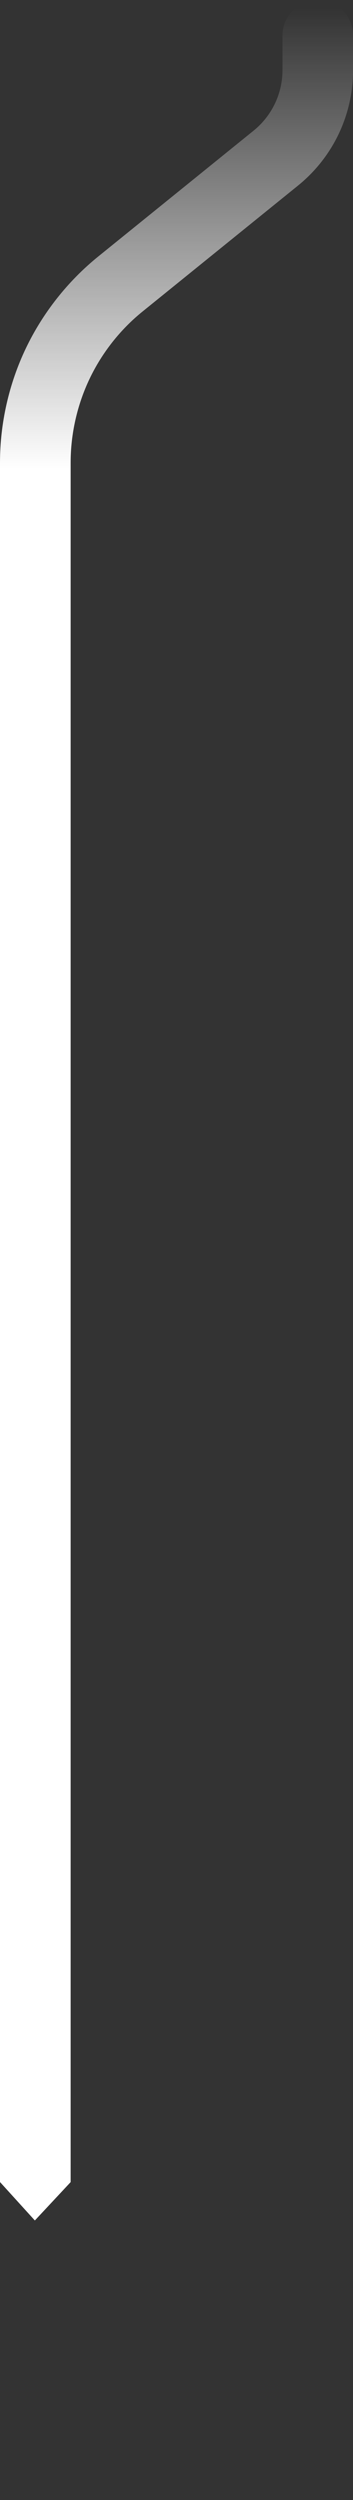 <?xml version="1.0" encoding="UTF-8"?>
<svg xmlns="http://www.w3.org/2000/svg" xmlns:xlink="http://www.w3.org/1999/xlink" version="1.1" viewBox="0 0 491.2 3472">
  <rect x="0" y="0" width="491.2" height="3472" fill="#333333" stroke="none"/>
  <defs>
    <style>
      .cls-1 {
        fill: url(#Naamloos_verloop);
      }
    </style>
    <linearGradient id="Naamloos_verloop" data-name="Naamloos verloop" x1="245.6" y1="2681.5" x2="245.6" y2="2042.1" gradientTransform="translate(491.2 2693.3) rotate(-180)" gradientUnits="userSpaceOnUse">
      <stop offset="0" stop-color="#fff" stop-opacity="0"/>
      <stop offset="1" stop-color="#fff"/>
    </linearGradient>
  </defs>
  <!-- Generator: Adobe Illustrator 28.7.2, SVG Export Plug-In . SVG Version: 1.2.0 Build 154)  -->
  <g>
    <g id="Laag_2">
      <g id="Laag_1-2">
        <path class="cls-1" d="M0,3030.4V642.4c0-54.5,12.4-109.3,35.9-158.5,23.5-49.2,58.3-93.3,100.7-127.6l216.2-174.8c25.6-20.7,40.3-51.5,40.3-84.4v-47.9c0-27.1,22-49.1,49.1-49.1h0c27.1,0,49.1,22,49.1,49.1v47.9c0,62.7-28,121.3-76.7,160.7l-216.2,174.8c-31.1,25.1-56.6,57.5-73.8,93.6-17.2,36.1-26.3,76.3-26.3,116.3v2388s-49.8,53.3-49.8,53.3L0,3030.4h0Z"/>
      </g>
    </g>
  </g>
</svg>